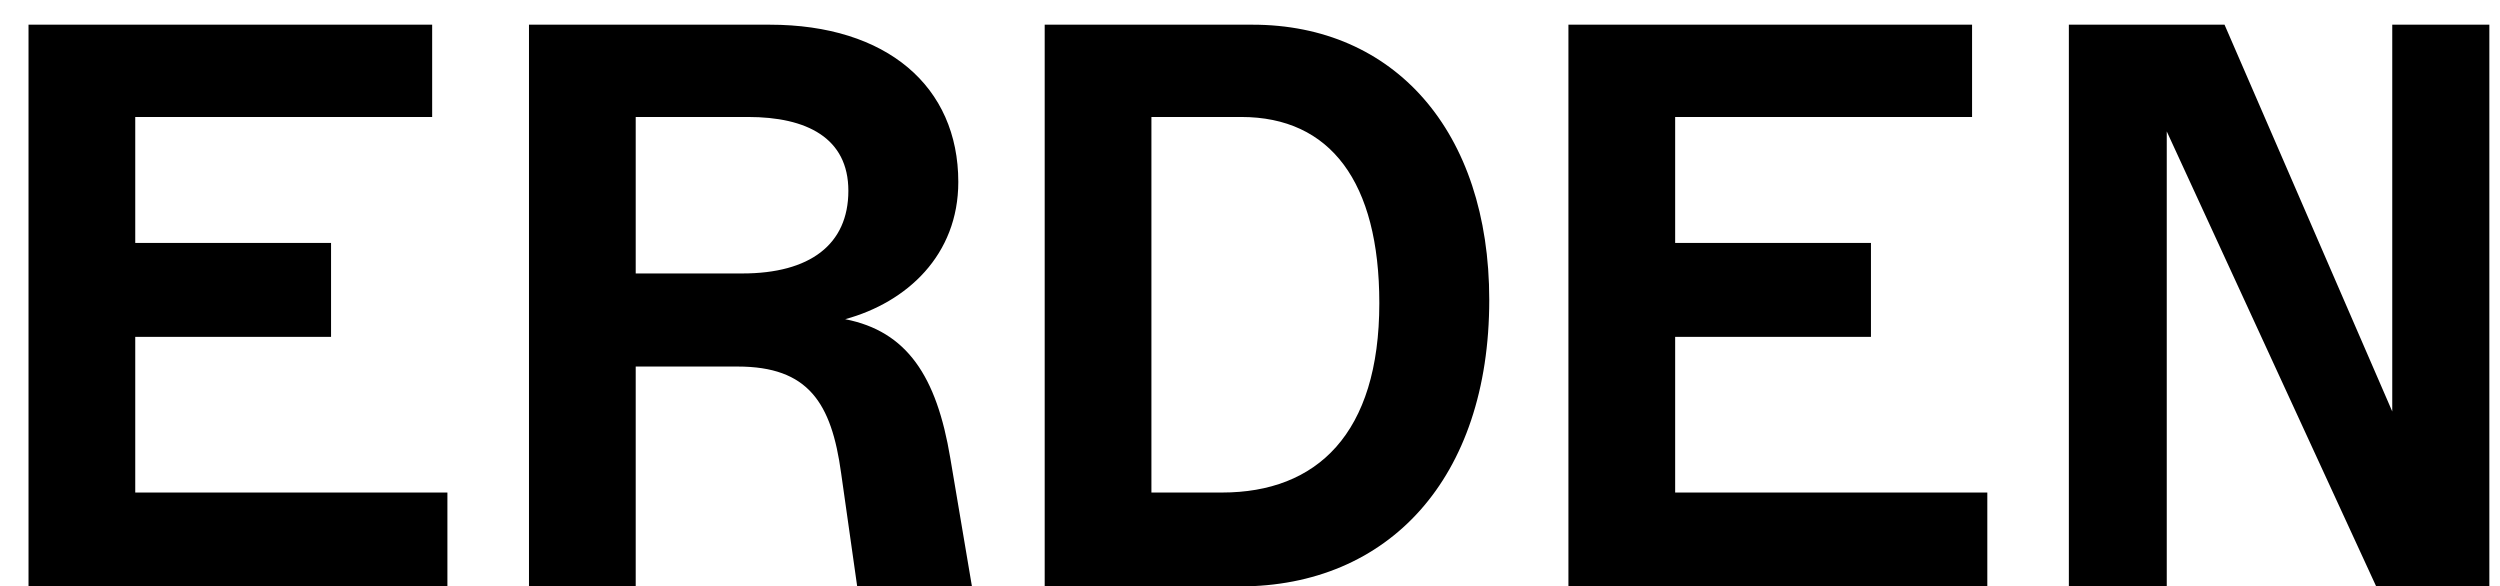 <svg width="81" height="19" viewBox="0 0 81 19" fill="none" xmlns="http://www.w3.org/2000/svg">
<path d="M0.924 19V0.8H14.002V3.79H4.382V7.872H10.726V10.914H4.382V15.958H14.496V19H0.924ZM17.139 19V0.8H24.939C28.735 0.8 31.049 2.802 31.049 5.896C31.049 8.262 29.385 9.796 27.383 10.342C29.385 10.732 30.347 12.188 30.789 14.84L31.491 19H27.773L27.253 15.334C26.941 13.046 26.187 11.876 23.899 11.876H20.597V19H17.139ZM24.055 8.86C26.239 8.86 27.487 7.924 27.487 6.182C27.487 4.466 26.135 3.79 24.237 3.79H20.597V8.86H24.055ZM33.848 19V0.8H40.582C45.158 0.8 48.252 4.232 48.252 9.718C48.252 15.516 44.976 19 40.166 19H33.848ZM39.594 15.958C42.662 15.958 44.69 14.06 44.69 9.822C44.69 5.896 43.104 3.79 40.218 3.79H37.306V15.958H39.594ZM50.817 19V0.8H63.895V3.79H54.275V7.872H60.619V10.914H54.275V15.958H64.389V19H50.817ZM67.031 19V0.8H72.075L77.509 13.332V0.8H80.655V19H76.989L70.203 4.258V19H67.031Z" fill="black"/>
</svg>

